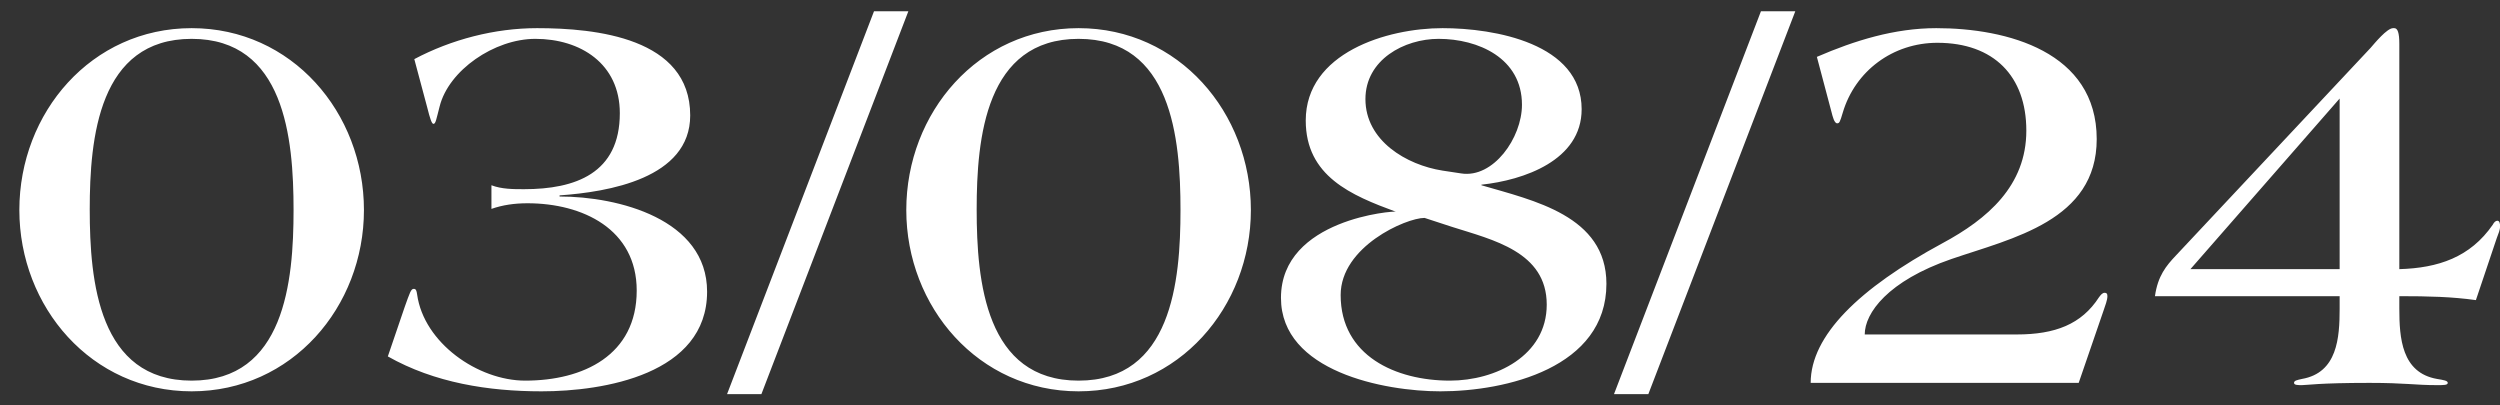 <?xml version="1.0" encoding="UTF-8"?> <svg xmlns="http://www.w3.org/2000/svg" width="111" height="18" viewBox="0 0 111 18" fill="none"><rect x="0" y="0" width="111" height="18" fill="#333333" stroke="none"/><path d="M16.159 9.325C16.159 13.625 12.959 17.375 8.509 17.375C4.059 17.375 0.859 13.625 0.859 9.325C0.859 5 4.059 1.25 8.509 1.25C12.959 1.25 16.159 5 16.159 9.325ZM13.034 9.325C13.034 6.125 12.634 1.725 8.509 1.725C4.384 1.725 3.984 6.125 3.984 9.3C3.984 12.5 4.384 16.9 8.509 16.9C12.634 16.9 13.034 12.5 13.034 9.325ZM31.395 12.95C31.395 16.625 26.795 17.375 24.045 17.375C21.695 17.375 19.295 17 17.22 15.825L17.97 13.625C18.195 13 18.245 12.825 18.37 12.825C18.47 12.825 18.495 12.9 18.52 13.075C18.82 15.225 21.22 16.9 23.32 16.9C25.895 16.9 28.27 15.775 28.27 12.9C28.27 10.175 25.87 9.025 23.42 9.025C22.845 9.025 22.32 9.1 21.82 9.275V8.225C22.27 8.4 22.795 8.4 23.27 8.4C25.545 8.4 27.52 7.7 27.52 5.025C27.52 2.825 25.77 1.725 23.77 1.725C21.945 1.725 19.92 3.125 19.52 4.725C19.37 5.3 19.345 5.5 19.245 5.5C19.17 5.5 19.095 5.275 18.97 4.775L18.395 2.625C20.045 1.75 21.97 1.25 23.845 1.25C26.445 1.25 30.645 1.675 30.645 5.125C30.645 7.925 26.995 8.525 24.845 8.675V8.725C27.445 8.725 31.395 9.725 31.395 12.95ZM40.331 0.5L33.806 17.5H32.281L38.806 0.5H40.331ZM55.539 9.325C55.539 13.625 52.339 17.375 47.889 17.375C43.439 17.375 40.239 13.625 40.239 9.325C40.239 5 43.439 1.25 47.889 1.25C52.339 1.25 55.539 5 55.539 9.325ZM52.414 9.325C52.414 6.125 52.014 1.725 47.889 1.725C43.764 1.725 43.364 6.125 43.364 9.3C43.364 12.5 43.764 16.9 47.889 16.9C52.014 16.9 52.414 12.5 52.414 9.325ZM71.325 12.6C71.325 16.325 66.875 17.375 63.95 17.375C61.475 17.375 56.875 16.5 56.875 13.225C56.875 9.7 61.975 9.35 61.975 9.4C60 8.675 57.975 7.825 57.975 5.35C57.975 2.35 61.575 1.25 64.05 1.25C66.35 1.25 70.225 1.925 70.225 4.85C70.225 7.125 67.65 8 65.775 8.2V8.175V8.225C68.075 8.9 71.325 9.575 71.325 12.6ZM67.575 4.65C67.575 2.575 65.625 1.725 63.875 1.725C62.35 1.725 60.625 2.65 60.625 4.4C60.625 6.25 62.45 7.325 64.05 7.575L64.875 7.7C66.3 7.925 67.575 6.125 67.575 4.65ZM68.675 13.525C68.675 11.175 66.275 10.65 64.475 10.075L63.25 9.675C62.425 9.675 59.525 10.95 59.525 13.1C59.525 15.8 61.975 16.9 64.375 16.9C66.4 16.9 68.675 15.8 68.675 13.525ZM79.711 0.5L73.186 17.5H71.661L78.186 0.5H79.711ZM93.569 13.15C93.569 13.325 93.469 13.575 93.394 13.8L92.294 17H80.394C80.394 14.9 82.544 12.8 86.244 10.8C88.244 9.725 89.969 8.25 89.969 5.8C89.969 3.375 88.519 1.9 86.019 1.9C84.044 1.9 82.369 3.15 81.819 5C81.694 5.425 81.669 5.475 81.569 5.475C81.444 5.475 81.369 5.175 81.319 4.975L80.669 2.525C82.344 1.8 84.119 1.25 85.969 1.25C89.119 1.25 93.094 2.3 93.094 6.175C93.094 9.8 89.344 10.575 86.644 11.5C83.819 12.475 82.794 13.9 82.794 14.85H89.544C91.244 14.85 92.419 14.4 93.194 13.2C93.269 13.1 93.344 13 93.444 13C93.519 13 93.569 13.025 93.569 13.15ZM111.005 10.05C111.005 10.2 110.93 10.375 110.855 10.575L109.93 13.325C108.855 13.175 107.83 13.15 106.53 13.15V13.7C106.53 15 106.63 16.55 108.205 16.825C108.505 16.875 108.68 16.9 108.68 17C108.68 17.1 108.505 17.1 108.205 17.1C107.205 17.1 106.83 17 105.205 17C102.955 17 102.43 17.1 102.205 17.1C102.03 17.1 101.855 17.1 101.855 17C101.855 16.9 101.98 16.875 102.205 16.825C103.78 16.55 103.88 15 103.88 13.7V13.15H95.68C95.805 12.25 96.18 11.8 96.605 11.35L105.255 2.125C105.43 1.925 105.98 1.25 106.255 1.25H106.305C106.455 1.25 106.53 1.45 106.53 1.95V11.95C108.255 11.9 109.68 11.425 110.68 9.975C110.73 9.875 110.805 9.8 110.88 9.8C110.98 9.8 111.005 9.925 111.005 10.05ZM103.88 11.95V4.375L97.255 11.95H103.88Z" fill="white"></path></svg> 
